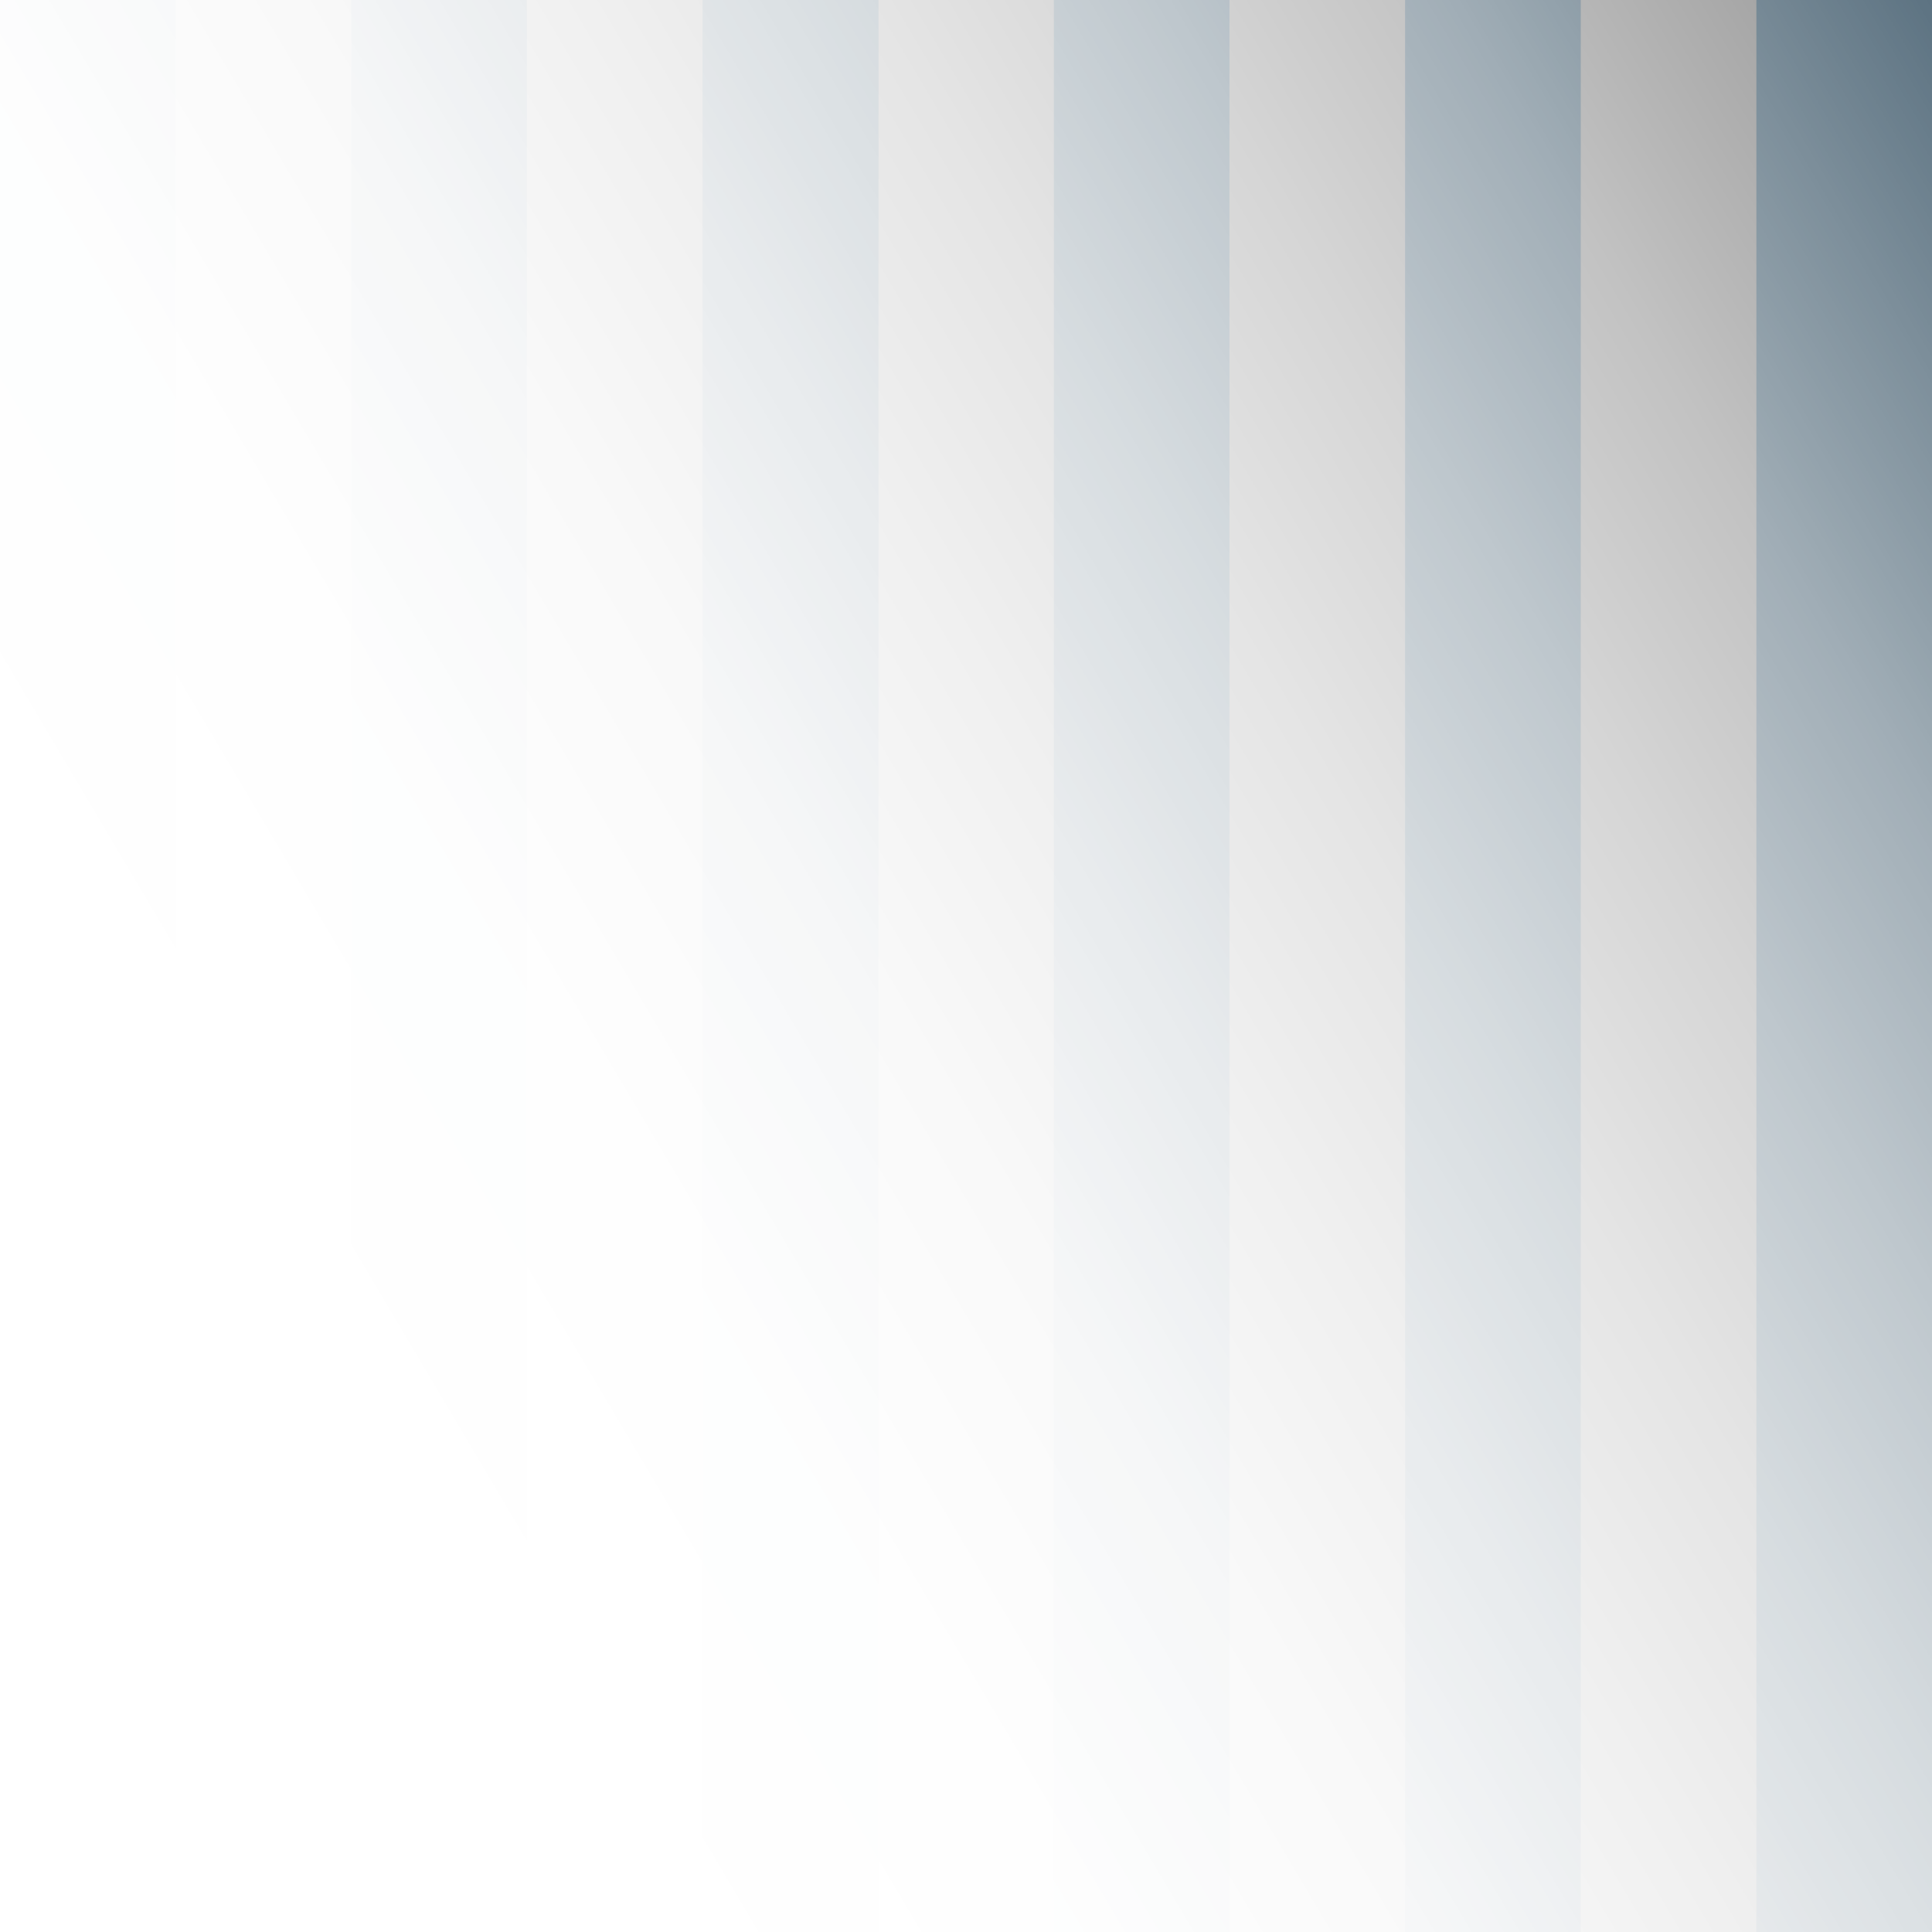 <svg xmlns="http://www.w3.org/2000/svg" xmlns:xlink="http://www.w3.org/1999/xlink" viewBox="0 0 202.32 202.32"><rect x="0" y="0" width="202.32" height="202.32" fill="#808080" stroke="none"/><defs><style>.cls-1{fill:#3b5668;fill-rule:evenodd;}.cls-2{fill:url(#linear-gradient);}</style><linearGradient id="linear-gradient" x1="-12.62" y1="168.59" x2="234.88" y2="21.91" gradientUnits="userSpaceOnUse"><stop offset="0.19" stop-color="#fff"/><stop offset="0.32" stop-color="#fff" stop-opacity="0.99"/><stop offset="0.43" stop-color="#fff" stop-opacity="0.95"/><stop offset="0.52" stop-color="#fff" stop-opacity="0.88"/><stop offset="0.61" stop-color="#fff" stop-opacity="0.79"/><stop offset="0.7" stop-color="#fff" stop-opacity="0.67"/><stop offset="0.79" stop-color="#fff" stop-opacity="0.52"/><stop offset="0.87" stop-color="#fff" stop-opacity="0.34"/><stop offset="0.95" stop-color="#fff" stop-opacity="0.15"/><stop offset="1" stop-color="#fff" stop-opacity="0"/></linearGradient></defs><title>Asset 8</title><g id="Layer_2" data-name="Layer 2"><g id="Layer_1-2" data-name="Layer 1"><path class="cls-1" d="M183.93,202.32h18.39V0H183.93Zm-36.79,0h18.4V0h-18.4Zm-36.78,0h18.39V0H110.36Zm-36.79,0H92V0H73.57Zm-36.78,0H55.18V0H36.79ZM0,202.32H18.4V0H0Z"/></g><g id="Layer_2-2" data-name="Layer 2"><rect class="cls-2" width="202.32" height="202.32"/></g></g></svg>